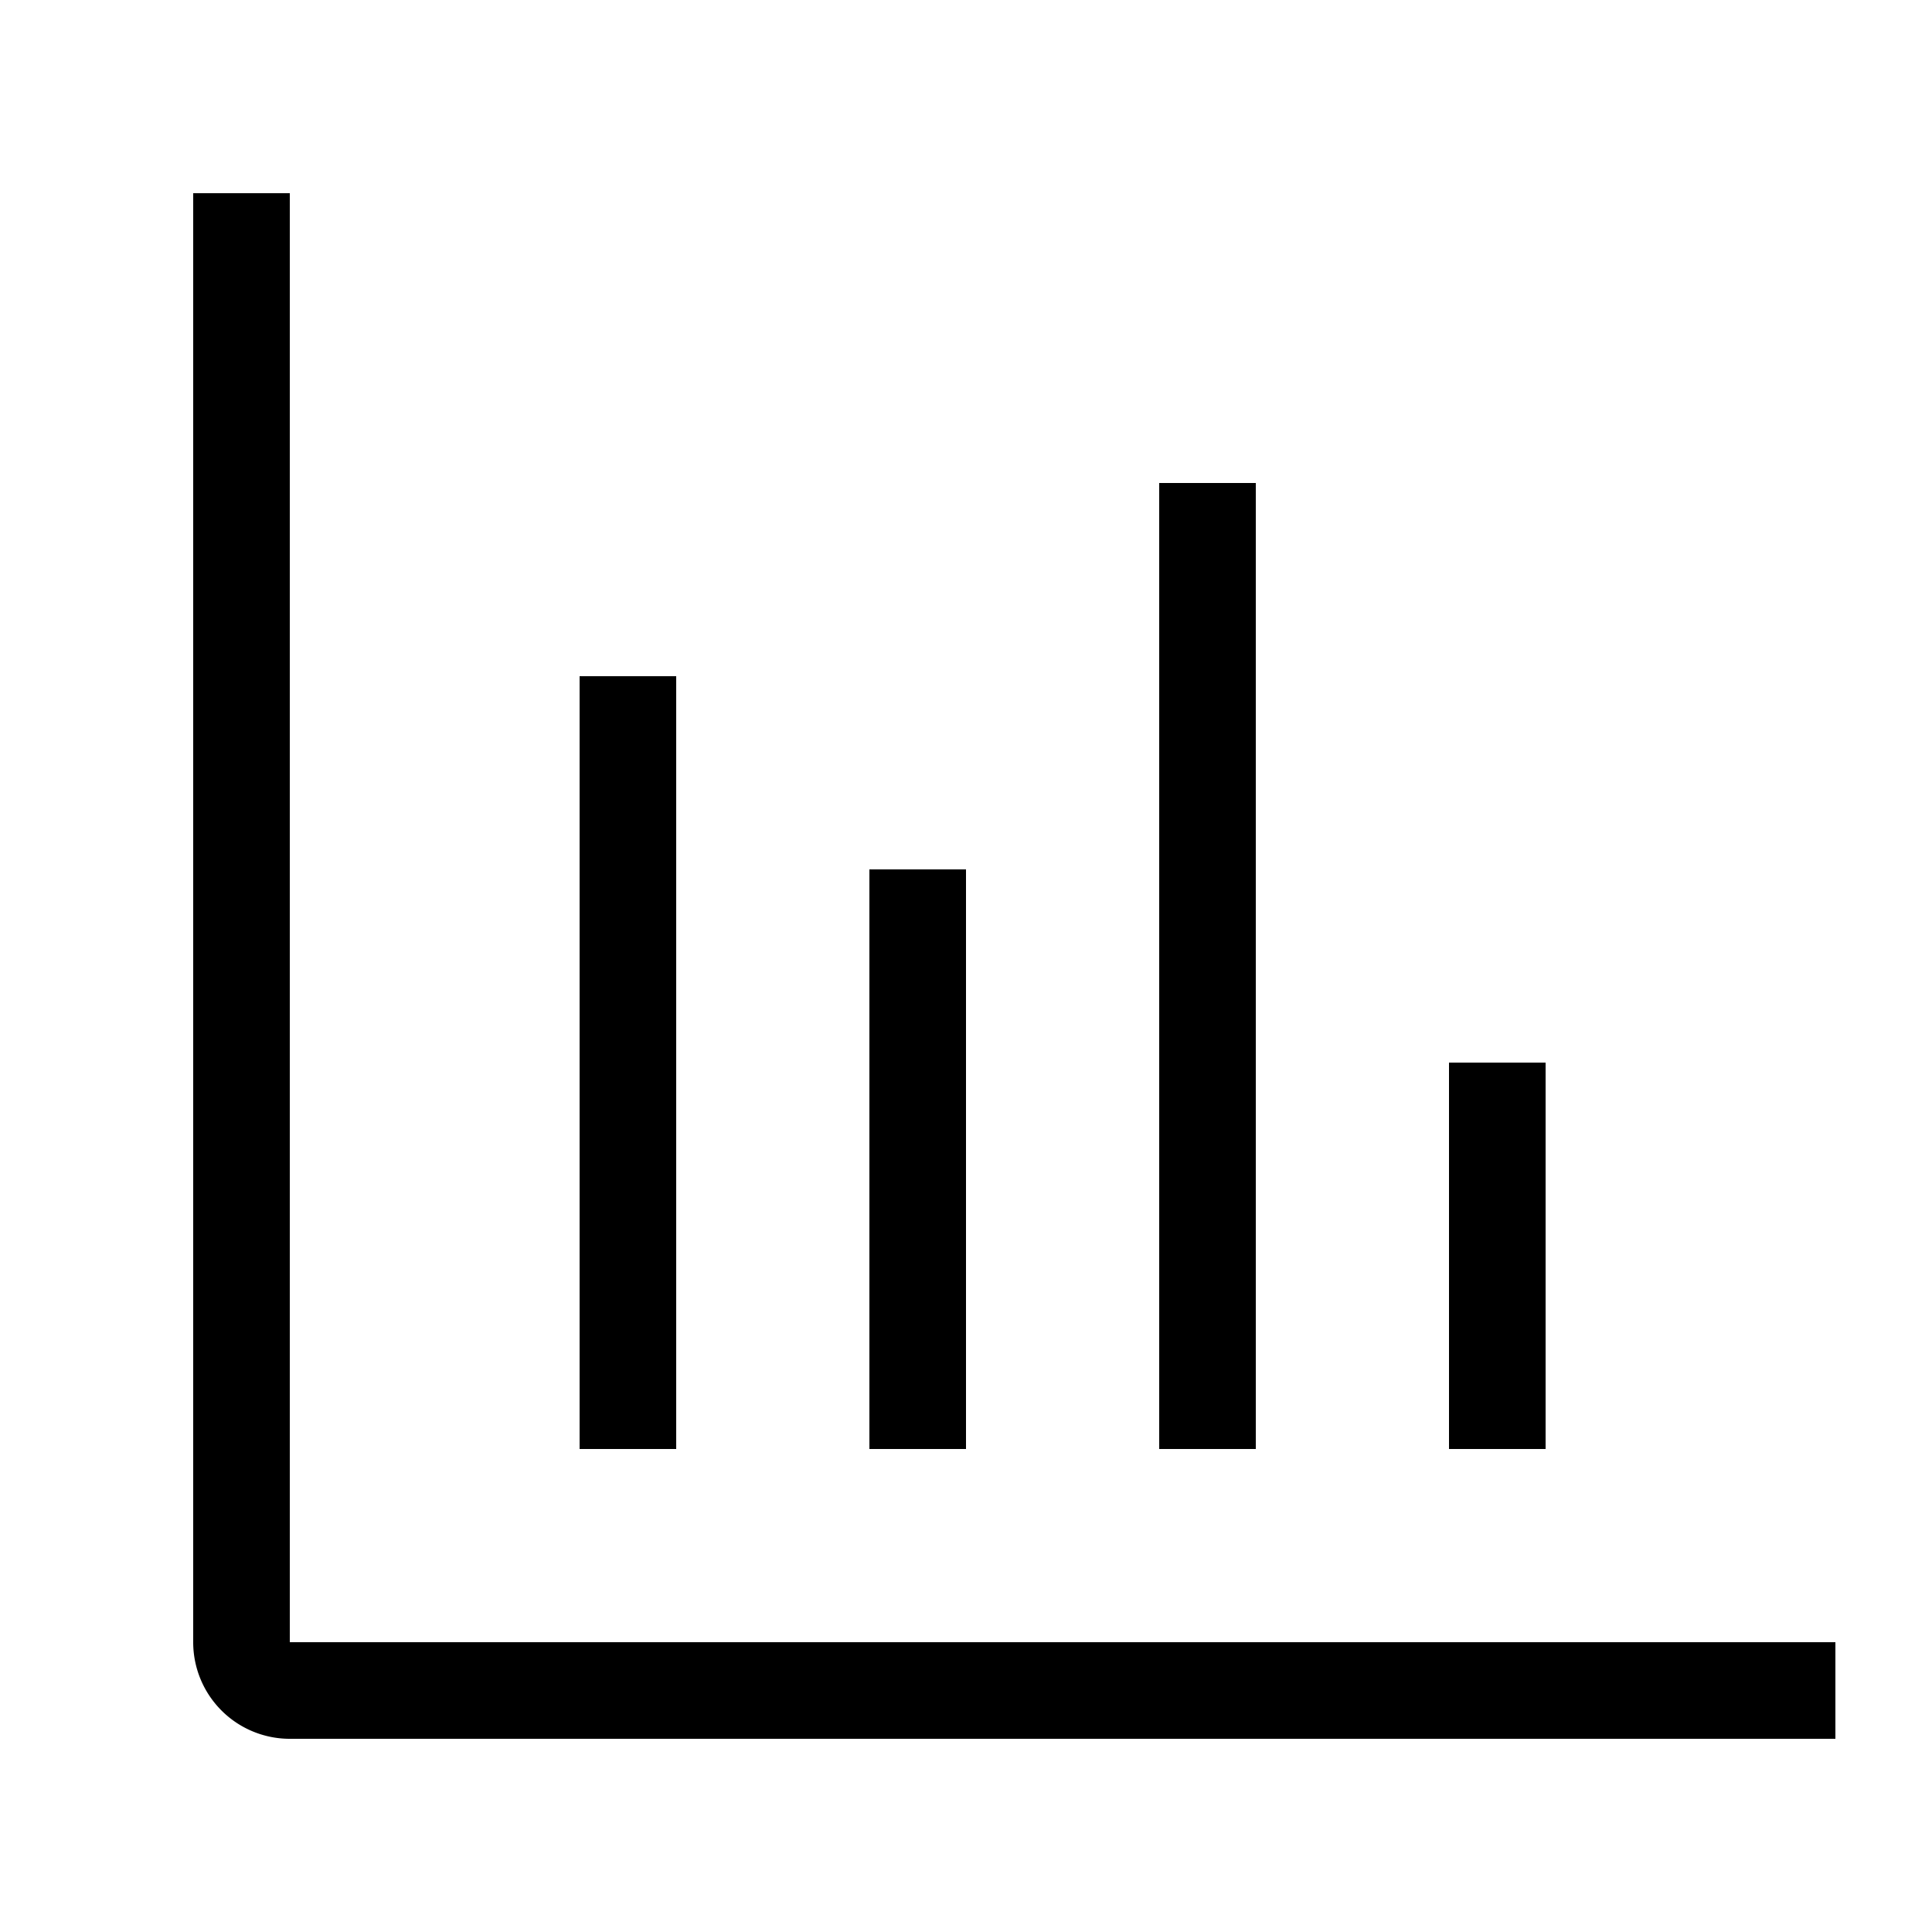 <svg xmlns="http://www.w3.org/2000/svg" width="20" height="20" viewBox="0 0 20 20"><path d="M3 2v15h16v1H3a1 1 0 0 1-1-1V2h1z"/><path d="M7 7v8H6V7h1zM10 15V9H9v6h1zM13 5v10h-1V5h1zM16 15v-4h-1v4h1z"/></svg>